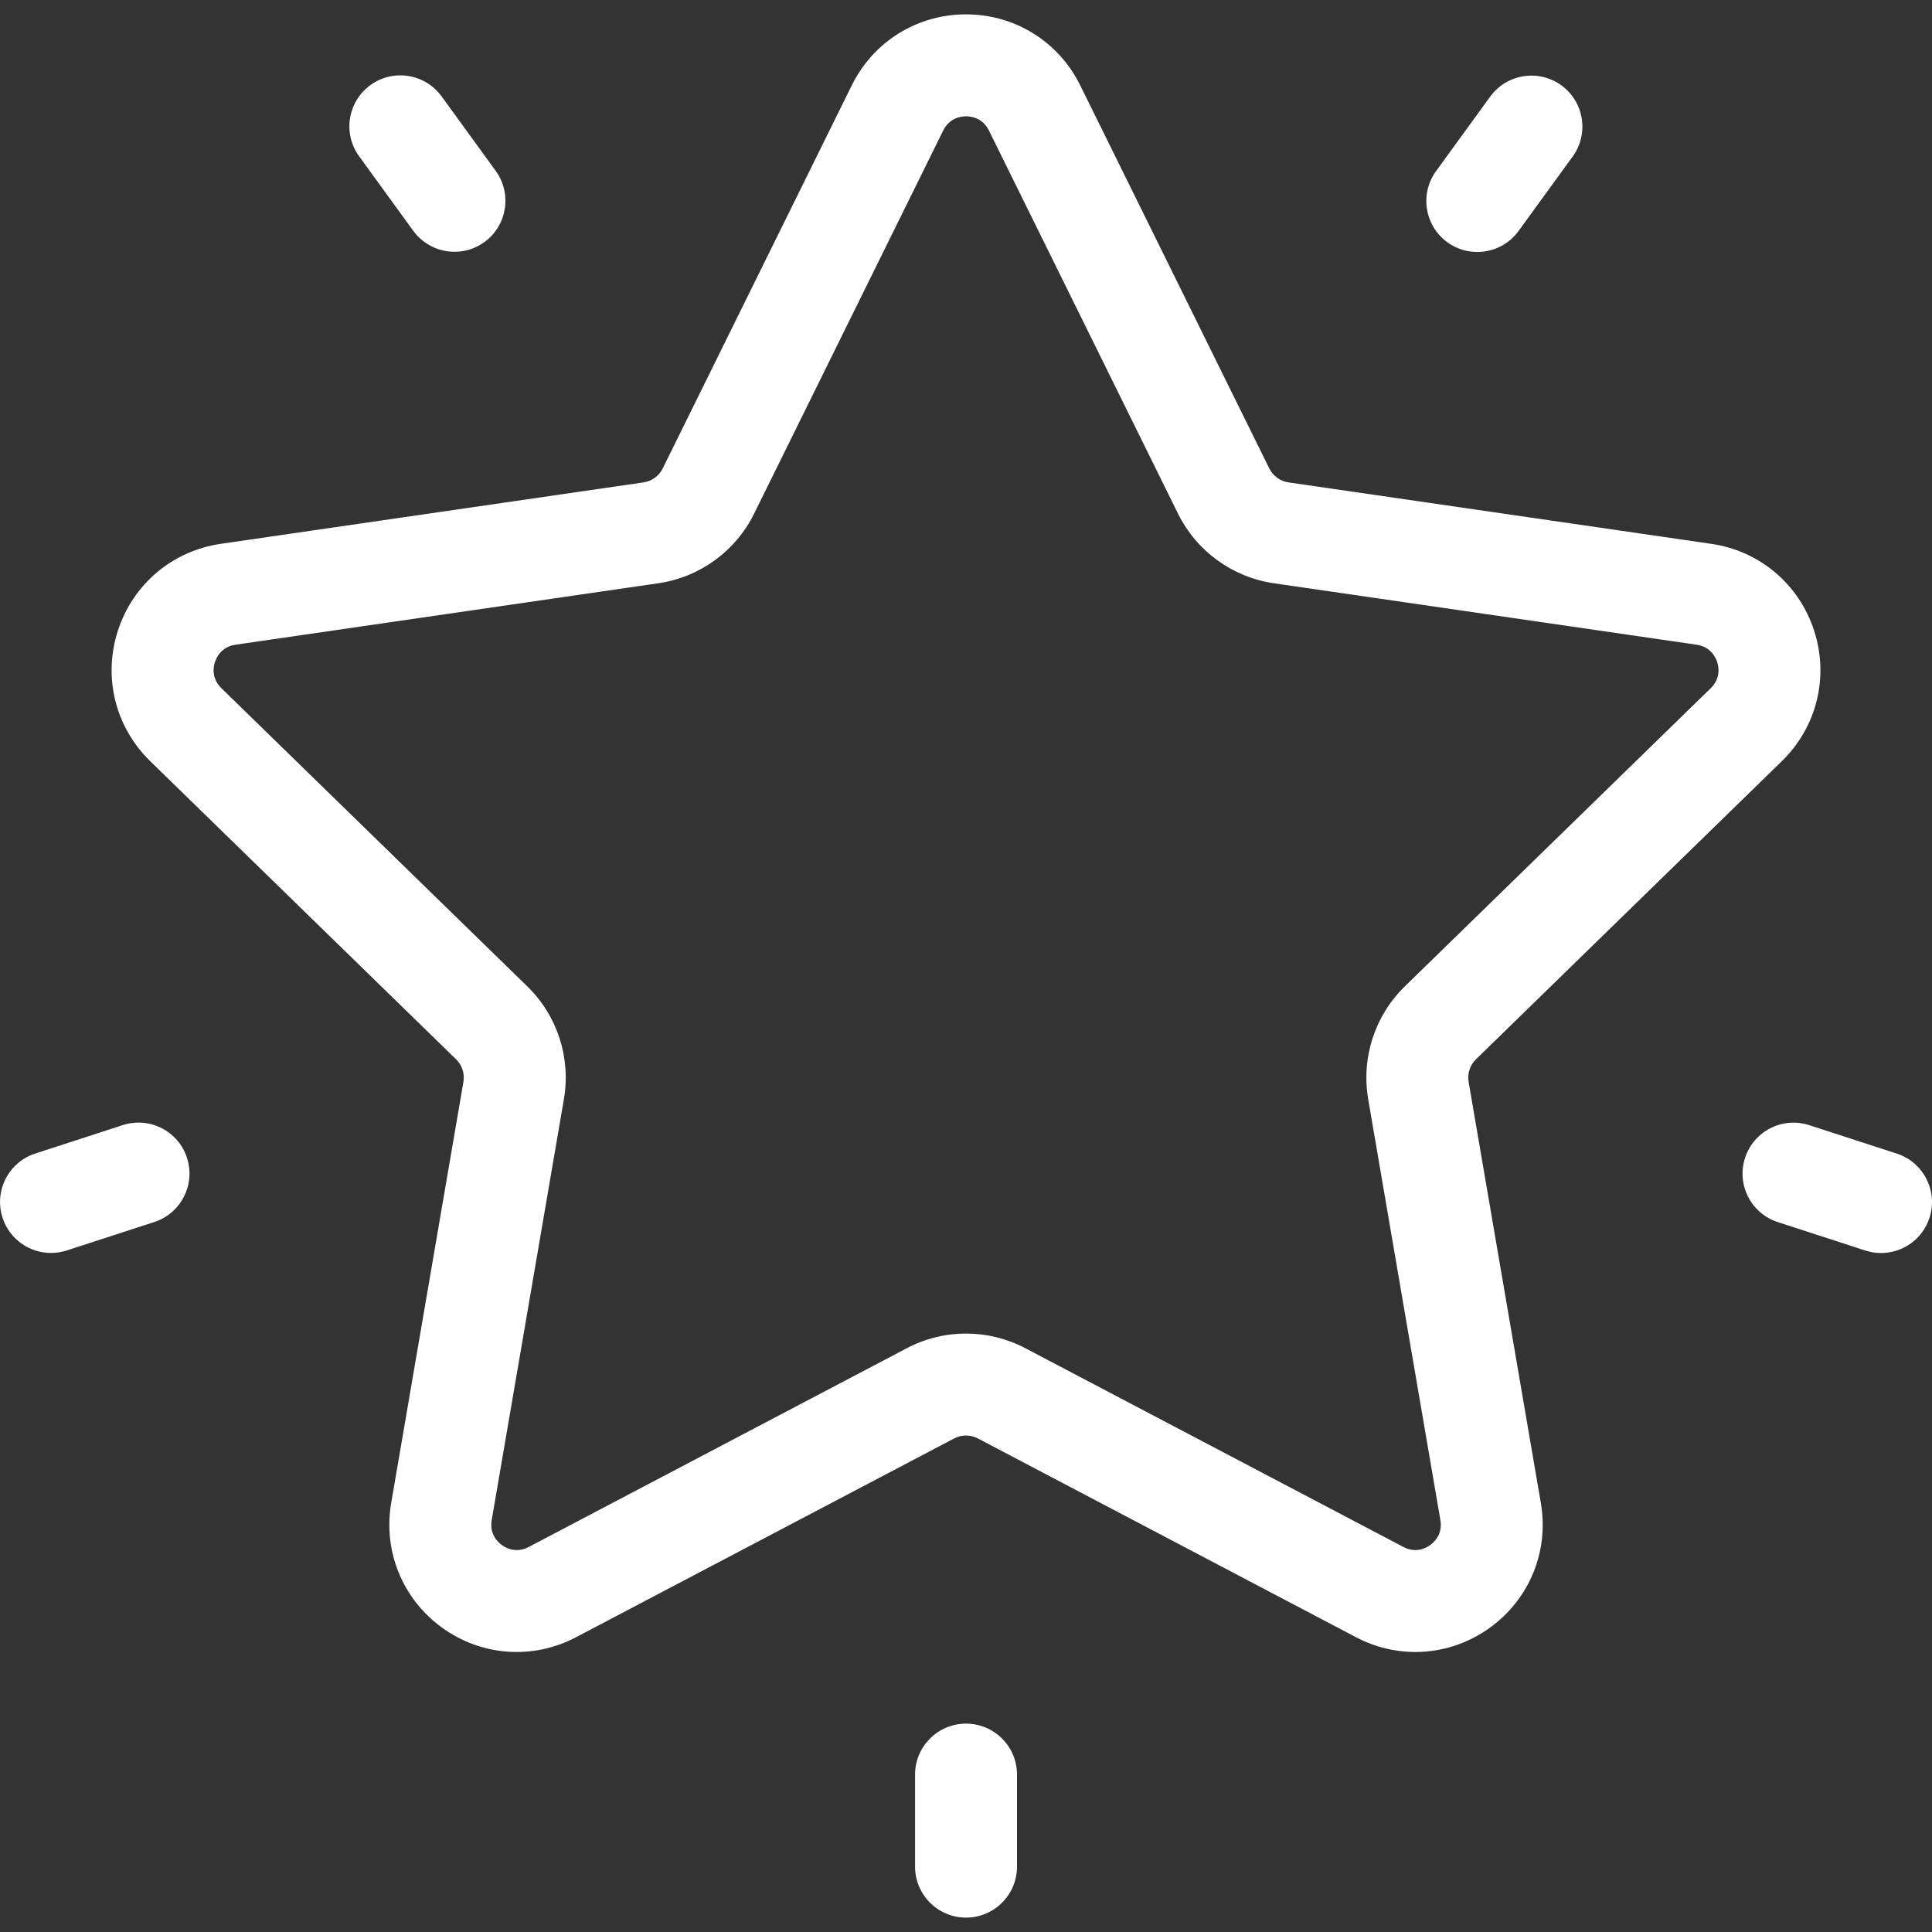 <?xml version="1.0" encoding="UTF-8"?> <svg xmlns="http://www.w3.org/2000/svg" xmlns:xlink="http://www.w3.org/1999/xlink" fill="none" height="60" viewBox="0 0 60 60" width="60"><rect x="0" y="0" width="60" height="60" fill="#333333" stroke="none"/><clipPath id="a"><path d="m0 0h60v60h-60z"></path></clipPath><g clip-path="url(#a)" fill="#fff"><path d="m55.337 23.638c1.087-1.059 1.47-2.613 1.001-4.056-.469-1.443-1.693-2.475-3.194-2.693l-13.129-1.908c-.258-.037-.48-.199-.596-.433l-5.871-11.896c-.671-1.361-2.031-2.206-3.548-2.206s-2.877.845-3.548 2.206l-5.871 11.896c-.115.234-.338.395-.596.433l-13.128 1.908c-1.501.218-2.725 1.25-3.194 2.693-.469 1.443-.085 2.997 1.001 4.056l9.5 9.26c.186.182.272.444.228.701l-2.243 13.075c-.256 1.495.347 2.978 1.574 3.87 1.227.892 2.825 1.007 4.167.301l11.742-6.173c.231-.121.506-.121.737 0l11.742 6.173c.584.307 1.216.459 1.845.459.817 0 1.628-.256 2.322-.76 1.227-.892 1.831-2.375 1.574-3.87l-2.243-13.075c-.044-.257.041-.519.228-.701zm-12.847 10.496 2.243 13.075c.075.438-.195.687-.315.774-.12.087-.441.267-.833.06l-11.742-6.173c-.577-.303-1.209-.455-1.841-.455-.632 0-1.265.152-1.841.455l-11.742 6.173c-.393.207-.714.027-.834-.06-.12-.087-.39-.336-.315-.774l2.243-13.075c.22-1.284-.205-2.593-1.138-3.502l-9.5-9.26c-.318-.31-.246-.671-.2-.811.046-.141.199-.475.639-.539l13.128-1.908c1.289-.187 2.403-.996 2.979-2.165l5.871-11.896c.197-.398.562-.441.71-.441.148 0 .513.043.71.441v0l5.871 11.896c.577 1.168 1.69 1.977 2.979 2.165l13.128 1.908c.439.064.593.398.639.539.046.141.118.501-.2.811l-9.5 9.26c-.933.909-1.358 2.218-1.138 3.502z"></path><path d="m48.49 2.651c-.707-.514-1.697-.357-2.211.35l-1.68 2.312c-.514.707-.357 1.697.35 2.211.281.204.607.302.929.302.489 0 .972-.226 1.282-.652l1.68-2.312c.514-.707.357-1.697-.35-2.211z"></path><path d="m15.394 5.305-1.68-2.312c-.514-.707-1.503-.864-2.211-.35-.707.514-.864 1.504-.35 2.211l1.68 2.312c.31.426.792.653 1.282.653.323 0 .648-.098.929-.302.707-.514.864-1.504.35-2.211z"></path><path d="m5.807 35.957c-.27-.831-1.163-1.286-1.994-1.016l-2.718.883c-.831.27-1.286 1.163-1.016 1.994.217.669.838 1.094 1.505 1.094.162 0 .327-.025.489-.078l2.718-.883c.831-.27 1.286-1.163 1.016-1.994z"></path><path d="m30.001 53.529c-.874 0-1.583.709-1.583 1.583v2.858c0 .874.709 1.583 1.583 1.583s1.583-.709 1.583-1.583v-2.858c0-.874-.709-1.583-1.583-1.583z"></path><path d="m58.906 35.826-2.718-.883c-.831-.27-1.724.185-1.994 1.016-.27.831.185 1.724 1.016 1.994l2.718.883c.163.053.327.078.489.078.667 0 1.288-.425 1.505-1.094.27-.831-.185-1.724-1.016-1.994z"></path></g></svg> 